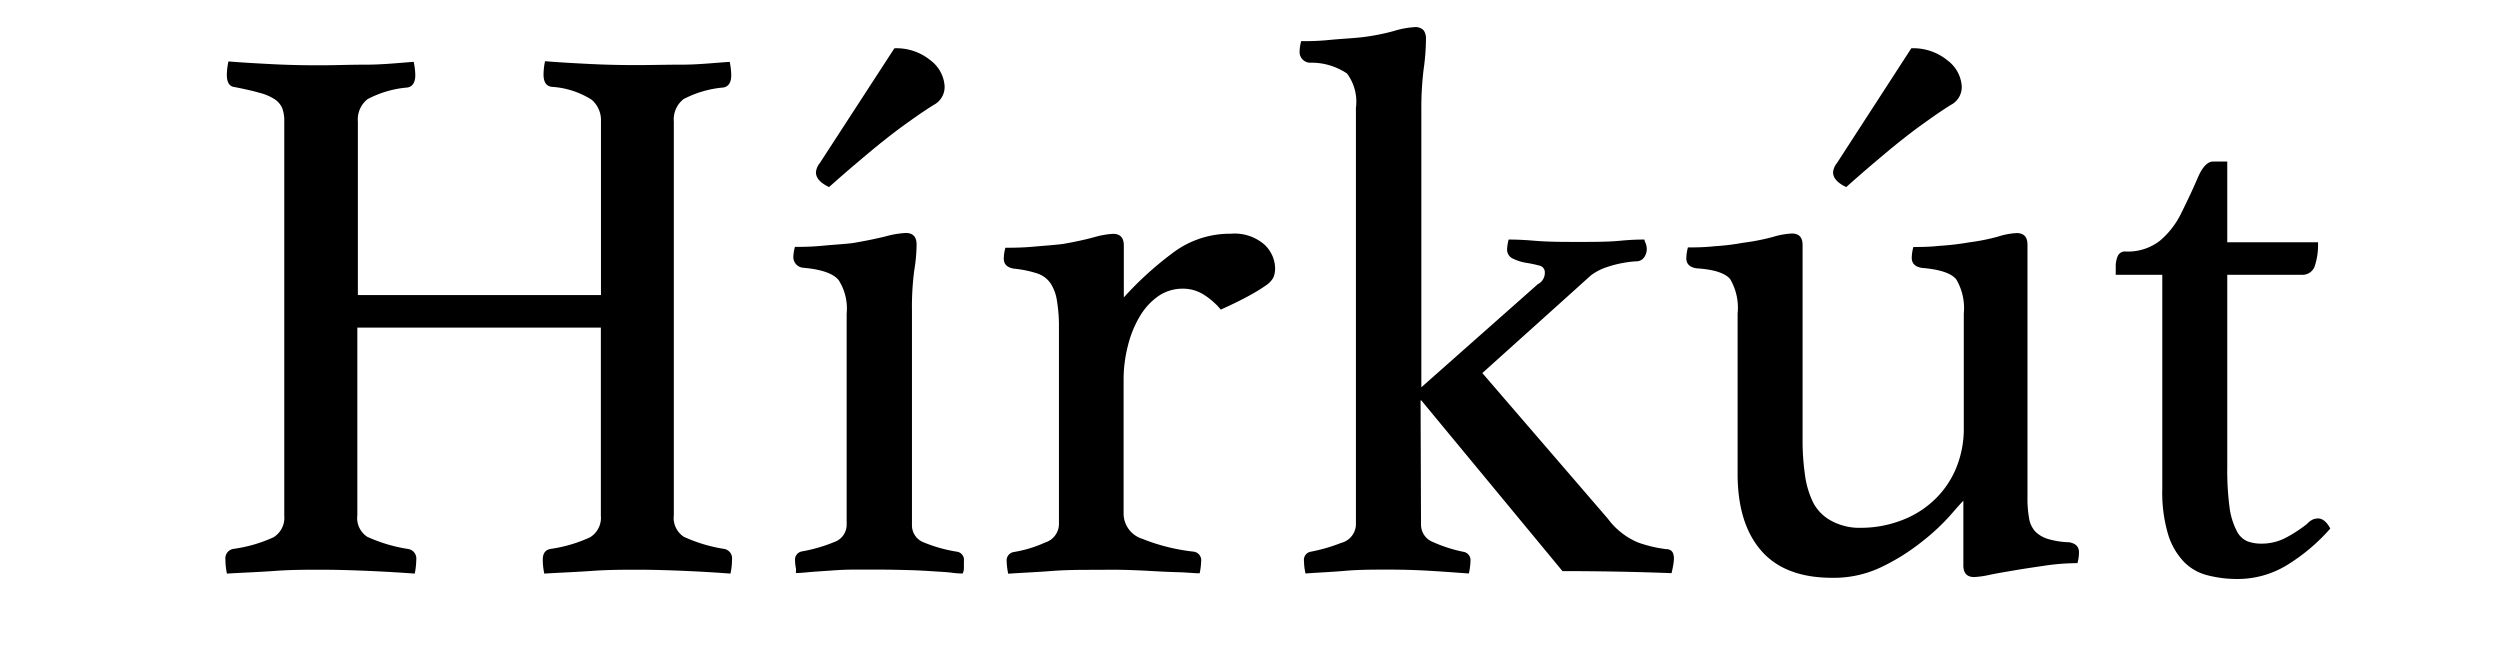 <svg xmlns="http://www.w3.org/2000/svg" viewBox="0 0 232 60"><title>hirkut</title><path d="M62.53,47.82a2.09,2.09,0,0,0,.94,2,14.24,14.24,0,0,0,3.74,1.12.89.89,0,0,1,.72,1,6.25,6.25,0,0,1-.14,1.29c-1.2-.09-2.62-.18-4.24-.25s-3.08-.11-4.36-.11-2.75,0-4.26.11-3,.16-4.42.25a6.25,6.25,0,0,1-.14-1.29c0-.58.23-.91.72-1a13.23,13.23,0,0,0,3.67-1.08,2.12,2.12,0,0,0,1-2V30.4H33.16V47.82a2.08,2.08,0,0,0,.93,2,14.48,14.48,0,0,0,3.75,1.12.9.9,0,0,1,.79,1,7,7,0,0,1-.14,1.29c-1.25-.09-2.69-.18-4.32-.25s-3.1-.11-4.4-.11-2.76,0-4.24.11-3,.16-4.47.25a6.25,6.25,0,0,1-.14-1.29.89.89,0,0,1,.72-1,13.23,13.23,0,0,0,3.74-1.08,2.12,2.12,0,0,0,1-2V11.25a3.35,3.35,0,0,0-.18-1.19,1.89,1.89,0,0,0-.68-.83,4.68,4.68,0,0,0-1.41-.61q-.9-.26-2.34-.54c-.48-.05-.72-.43-.72-1.15a6.27,6.27,0,0,1,.15-1.23c1.19.1,2.59.18,4.17.26s3,.1,4.32.1S32.46,6,34,6s2.95-.16,4.39-.26a6.27,6.27,0,0,1,.15,1.23c0,.67-.25,1.06-.72,1.15a9.67,9.67,0,0,0-3.71,1.08,2.4,2.4,0,0,0-.9,2.09V27.38H55.77V11.25a2.49,2.49,0,0,0-.87-2,7.84,7.84,0,0,0-3.67-1.19c-.53-.05-.79-.43-.79-1.15a6.16,6.16,0,0,1,.14-1.23c1.2.1,2.6.18,4.21.26s3,.1,4.32.1S61.84,6,63.3,6s2.93-.16,4.42-.26a7,7,0,0,1,.14,1.23c0,.67-.24,1.06-.72,1.15a9.74,9.74,0,0,0-3.71,1.08,2.4,2.4,0,0,0-.9,2.09Z"/><path d="M81.65,52.86c-.83,0-1.66,0-2.51,0s-1.63.06-2.35.11-1.35.09-1.87.14-.87.07-1,.07,0-.21-.07-.5a4,4,0,0,1-.07-.65.78.78,0,0,1,.64-.86,14.38,14.38,0,0,0,3-.87,1.7,1.7,0,0,0,1.15-1.65V29.1A4.9,4.9,0,0,0,77.83,26c-.5-.62-1.59-1-3.27-1.15a1,1,0,0,1-.94-1,4,4,0,0,1,.15-.94c.62,0,1.49,0,2.62-.11s2.06-.15,2.78-.25c1.12-.19,2.11-.39,3-.61a8.63,8.63,0,0,1,1.89-.32q1,0,1,1.08a15.54,15.54,0,0,1-.22,2.41,26.06,26.06,0,0,0-.21,3.71V48.69a1.69,1.69,0,0,0,1.11,1.65,13.62,13.62,0,0,0,3.14.87.77.77,0,0,1,.57.86c0,.15,0,.36,0,.65a1.22,1.22,0,0,1-.11.5c-.15,0-.47,0-1-.07s-1.12-.09-1.84-.14-1.51-.09-2.35-.11S82.48,52.86,81.65,52.86ZM83,4.48a5,5,0,0,1,3.39,1.15A3.25,3.25,0,0,1,87.66,8a1.88,1.88,0,0,1-1,1.73c-1,.62-1.82,1.21-2.59,1.76s-1.52,1.13-2.27,1.73-1.51,1.24-2.3,1.91-1.65,1.41-2.56,2.23c-.81-.38-1.22-.84-1.22-1.37a1.56,1.56,0,0,1,.36-.86Z"/><path d="M114.23,21.69a4.21,4.21,0,0,1,3.1,1,3.08,3.08,0,0,1,1,2.23,2.22,2.22,0,0,1-.14.79,2,2,0,0,1-.69.76,15.42,15.42,0,0,1-1.51.93c-.65.36-1.54.81-2.7,1.33a6.71,6.71,0,0,0-1.54-1.36,3.6,3.6,0,0,0-2-.58,3.94,3.94,0,0,0-2.24.68,5.94,5.94,0,0,0-1.73,1.88,9.88,9.88,0,0,0-1.11,2.73,12.61,12.61,0,0,0-.4,3.21V47.68A2.46,2.46,0,0,0,106,50a18,18,0,0,0,4.75,1.19.8.8,0,0,1,.72.86,6.53,6.53,0,0,1-.14,1.15c-.53,0-1.19-.08-2-.1s-1.62-.06-2.49-.11-1.75-.09-2.67-.11-1.77,0-2.54,0c-1.32,0-2.67,0-4.07.11s-2.72.16-4,.25a6.53,6.53,0,0,1-.14-1.15.78.78,0,0,1,.65-.86A11.58,11.58,0,0,0,97,50.34a1.81,1.81,0,0,0,1.27-1.65V30.4a14.55,14.55,0,0,0-.19-2.52,4,4,0,0,0-.61-1.62,2.44,2.44,0,0,0-1.26-.9,10.34,10.34,0,0,0-2.12-.43c-.63-.1-.94-.41-.94-.94a4.11,4.11,0,0,1,.15-1c.62,0,1.5,0,2.62-.1s2.06-.16,2.78-.26c1.07-.19,2-.39,2.81-.61a7.88,7.88,0,0,1,1.78-.32q1,0,1,1.08v4.82a31.17,31.17,0,0,1,4.65-4.21A8.78,8.78,0,0,1,114.23,21.69Z"/><path d="M131.87,48.69A1.73,1.73,0,0,0,133,50.31a13.28,13.28,0,0,0,2.81.9.78.78,0,0,1,.65.86,5.83,5.83,0,0,1-.15,1.15c-1.25-.09-2.46-.18-3.64-.25s-2.45-.11-3.81-.11-2.75,0-4,.11-2.51.16-3.71.25a5.7,5.7,0,0,1-.14-1.15.77.77,0,0,1,.57-.86,15.71,15.71,0,0,0,2.88-.83,1.81,1.81,0,0,0,1.37-1.69V10A4.36,4.36,0,0,0,125,6.82a5.91,5.91,0,0,0-3.46-1,1,1,0,0,1-.94-1,4.11,4.11,0,0,1,.15-1c.62,0,1.49,0,2.59-.11s2.11-.15,3-.25a19.7,19.7,0,0,0,3-.58,8.29,8.29,0,0,1,1.9-.36,1.05,1.05,0,0,1,.87.29,1.28,1.28,0,0,1,.22.79,20.94,20.94,0,0,1-.22,2.85,29.79,29.79,0,0,0-.21,3.78V35.94l10.81-9.57a1.17,1.17,0,0,0,.65-1.08.63.63,0,0,0-.54-.65,11.26,11.26,0,0,0-1.19-.25A4.46,4.46,0,0,1,140.4,24a.91.91,0,0,1-.54-.9,4.4,4.4,0,0,1,.14-.87c.29,0,1.08,0,2.38.11s2.66.11,4.1.11,2.74,0,3.89-.11,1.9-.11,2.23-.11a1.3,1.3,0,0,0,.11.33,1.41,1.41,0,0,1,.11.54,1.33,1.33,0,0,1-.25.79.87.87,0,0,1-.76.36,10.68,10.68,0,0,0-2.7.54,5.23,5.23,0,0,0-1.47.76l-10.08,9.07,11.66,13.53a6.68,6.68,0,0,0,2.81,2.2,12.21,12.21,0,0,0,2.59.61q.72,0,.72.87a3.9,3.9,0,0,1-.07.64q-.08.44-.15.72Q150.23,53,145,53l-13.1-15.84h-.07Z"/><path d="M161.25,29.1a5.26,5.26,0,0,0-.69-3.2c-.46-.55-1.5-.9-3.13-1-.63-.1-.94-.41-.94-.94a4.11,4.11,0,0,1,.15-1c.62,0,1.45,0,2.48-.11a21.74,21.74,0,0,0,2.63-.32,20.64,20.64,0,0,0,2.77-.54,7.23,7.23,0,0,1,1.76-.32c.68,0,1,.36,1,1.08v18a22.6,22.6,0,0,0,.22,3.31,8.29,8.29,0,0,0,.79,2.63A4.05,4.05,0,0,0,170,48.36a5.46,5.46,0,0,0,2.73.62,10.46,10.46,0,0,0,3.53-.62,8.9,8.9,0,0,0,3.06-1.8,8.55,8.55,0,0,0,2.12-2.91,9.56,9.56,0,0,0,.8-4V29.1a5.26,5.26,0,0,0-.69-3.16c-.45-.58-1.52-.94-3.2-1.08-.63-.1-.94-.41-.94-.94a4.11,4.11,0,0,1,.15-1c.62,0,1.45,0,2.48-.11a24.52,24.52,0,0,0,2.7-.32,18.88,18.88,0,0,0,2.7-.54,6.63,6.63,0,0,1,1.71-.32q1,0,1,1.08V46.1a10.63,10.63,0,0,0,.15,2,2.35,2.35,0,0,0,.57,1.22A2.79,2.79,0,0,0,190,50a7.42,7.42,0,0,0,2,.32c.62.1.93.41.93.94a4,4,0,0,1-.14,1,21,21,0,0,0-2.88.21c-1,.15-2,.29-2.86.44s-1.7.28-2.39.43a8.5,8.5,0,0,1-1.46.21q-1,0-1-1.08v-6c-.15.14-.56.6-1.23,1.37a20.08,20.08,0,0,1-2.63,2.44,19.53,19.53,0,0,1-3.74,2.34,10.19,10.19,0,0,1-4.57,1q-4.4,0-6.59-2.52t-2.19-7.13ZM177.37,4.48a5,5,0,0,1,3.39,1.15A3.25,3.25,0,0,1,182.05,8a1.86,1.86,0,0,1-1,1.73c-1,.62-1.82,1.21-2.59,1.76s-1.52,1.13-2.27,1.73-1.51,1.24-2.3,1.91-1.64,1.41-2.56,2.23c-.81-.38-1.22-.84-1.22-1.37a1.56,1.56,0,0,1,.36-.86Z"/><path d="M214.09,48.62a1.72,1.72,0,0,1,.61-.44,2,2,0,0,1,.4-.07c.43,0,.82.31,1.15.94a17.55,17.55,0,0,1-4,3.38,8.77,8.77,0,0,1-4.61,1.3,11,11,0,0,1-2.73-.33,4.64,4.64,0,0,1-2.24-1.26,6.4,6.4,0,0,1-1.47-2.55,13.63,13.63,0,0,1-.54-4.21V25.5h-4.32v-.79a2.37,2.37,0,0,1,.18-.93.73.73,0,0,1,.75-.44,4.82,4.82,0,0,0,3.17-1,7.8,7.8,0,0,0,2-2.6c.57-1.15,1.08-2.23,1.51-3.24s.91-1.51,1.44-1.51h1.3v7.49h8.42a6.22,6.22,0,0,1-.32,2.27,1.2,1.2,0,0,1-1.19.75h-6.91V43.36a26.16,26.16,0,0,0,.21,3.71,6.6,6.6,0,0,0,.65,2.16,2,2,0,0,0,1,1,3.71,3.71,0,0,0,1.29.22,4.84,4.84,0,0,0,2.27-.54A12.76,12.76,0,0,0,214.09,48.62Z"/></svg>
